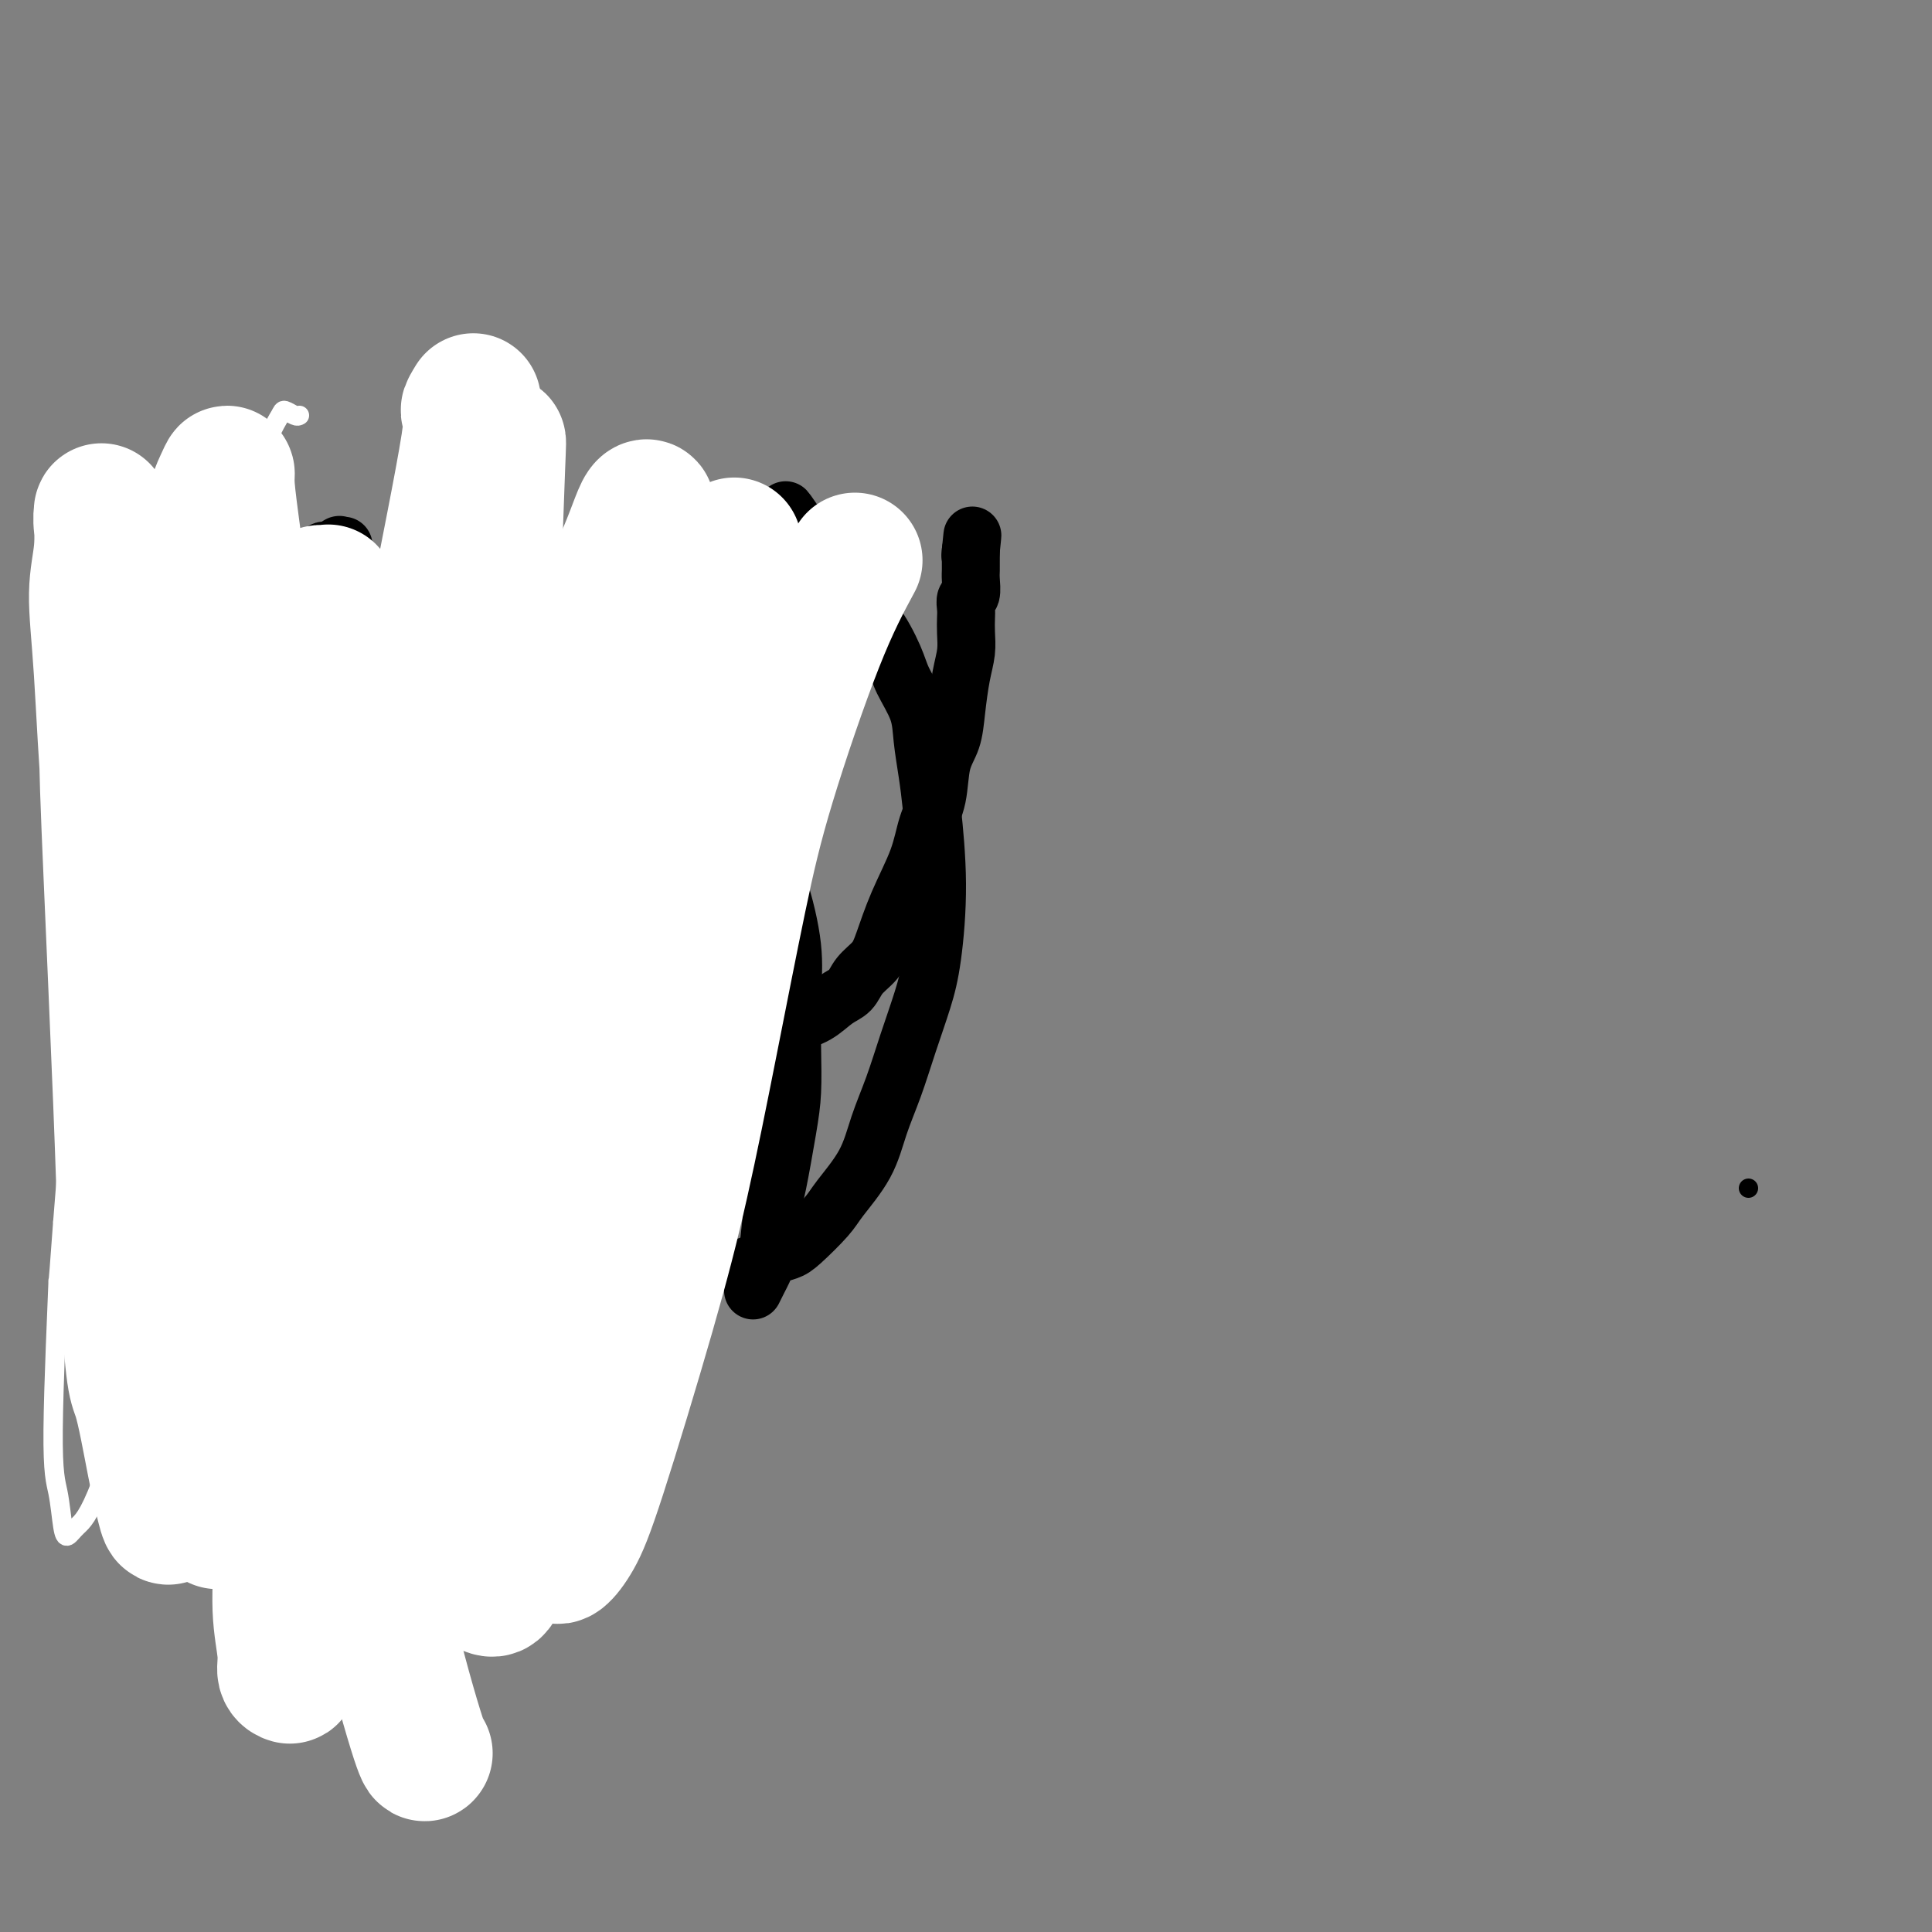 <svg viewBox='0 0 400 400' version='1.1' xmlns='http://www.w3.org/2000/svg' xmlns:xlink='http://www.w3.org/1999/xlink'><rect x="0" y="0" width="400" height="400" fill="#808080" stroke="none"/><g fill='none' stroke='#000000' stroke-width='12' stroke-linecap='round' stroke-linejoin='round'><path d='M39,118c0.449,-0.004 0.898,-0.009 1,0c0.102,0.009 -0.142,0.031 0,0c0.142,-0.031 0.672,-0.115 1,0c0.328,0.115 0.454,0.429 1,1c0.546,0.571 1.511,1.399 2,2c0.489,0.601 0.503,0.976 1,2c0.497,1.024 1.477,2.696 2,4c0.523,1.304 0.589,2.240 1,4c0.411,1.760 1.168,4.344 2,6c0.832,1.656 1.739,2.383 2,3c0.261,0.617 -0.123,1.123 0,2c0.123,0.877 0.754,2.124 1,3c0.246,0.876 0.107,1.380 0,2c-0.107,0.620 -0.182,1.356 0,2c0.182,0.644 0.622,1.198 1,2c0.378,0.802 0.694,1.854 1,3c0.306,1.146 0.602,2.385 1,3c0.398,0.615 0.897,0.604 1,1c0.103,0.396 -0.190,1.198 0,2c0.190,0.802 0.863,1.604 1,2c0.137,0.396 -0.263,0.385 0,1c0.263,0.615 1.189,1.857 2,3c0.811,1.143 1.508,2.189 2,3c0.492,0.811 0.778,1.389 1,2c0.222,0.611 0.379,1.257 1,2c0.621,0.743 1.706,1.585 2,2c0.294,0.415 -0.202,0.404 0,1c0.202,0.596 1.101,1.798 2,3'/><path d='M68,179c1.964,2.771 1.874,1.697 2,2c0.126,0.303 0.466,1.983 1,3c0.534,1.017 1.260,1.371 2,2c0.740,0.629 1.493,1.533 2,2c0.507,0.467 0.768,0.496 1,1c0.232,0.504 0.433,1.482 1,2c0.567,0.518 1.499,0.577 2,1c0.501,0.423 0.572,1.212 1,2c0.428,0.788 1.213,1.577 2,2c0.787,0.423 1.574,0.479 2,1c0.426,0.521 0.489,1.506 1,2c0.511,0.494 1.469,0.499 2,1c0.531,0.501 0.636,1.500 1,2c0.364,0.500 0.986,0.501 2,1c1.014,0.499 2.421,1.496 3,2c0.579,0.504 0.331,0.515 1,1c0.669,0.485 2.257,1.444 3,2c0.743,0.556 0.642,0.708 1,1c0.358,0.292 1.175,0.722 2,1c0.825,0.278 1.657,0.403 3,1c1.343,0.597 3.199,1.666 4,2c0.801,0.334 0.549,-0.065 1,0c0.451,0.065 1.605,0.596 3,1c1.395,0.404 3.031,0.681 4,1c0.969,0.319 1.270,0.679 2,1c0.730,0.321 1.888,0.604 3,1c1.112,0.396 2.179,0.904 3,1c0.821,0.096 1.395,-0.222 3,0c1.605,0.222 4.240,0.983 6,1c1.760,0.017 2.646,-0.709 4,-1c1.354,-0.291 3.177,-0.145 5,0'/><path d='M141,218c3.564,-0.162 3.474,-0.567 4,-1c0.526,-0.433 1.669,-0.893 3,-1c1.331,-0.107 2.852,0.138 4,0c1.148,-0.138 1.924,-0.660 3,-1c1.076,-0.340 2.452,-0.499 4,-1c1.548,-0.501 3.267,-1.345 5,-2c1.733,-0.655 3.479,-1.123 5,-2c1.521,-0.877 2.816,-2.163 4,-3c1.184,-0.837 2.258,-1.224 3,-2c0.742,-0.776 1.151,-1.941 2,-3c0.849,-1.059 2.138,-2.011 3,-3c0.862,-0.989 1.296,-2.015 2,-4c0.704,-1.985 1.679,-4.929 3,-8c1.321,-3.071 2.988,-6.269 4,-9c1.012,-2.731 1.371,-4.993 2,-7c0.629,-2.007 1.530,-3.757 2,-6c0.470,-2.243 0.508,-4.977 1,-7c0.492,-2.023 1.438,-3.335 2,-5c0.562,-1.665 0.739,-3.682 1,-6c0.261,-2.318 0.606,-4.938 1,-7c0.394,-2.062 0.837,-3.565 1,-5c0.163,-1.435 0.048,-2.802 0,-4c-0.048,-1.198 -0.027,-2.226 0,-3c0.027,-0.774 0.060,-1.295 0,-2c-0.060,-0.705 -0.212,-1.593 0,-2c0.212,-0.407 0.789,-0.333 1,-1c0.211,-0.667 0.057,-2.077 0,-3c-0.057,-0.923 -0.015,-1.361 0,-2c0.015,-0.639 0.004,-1.480 0,-2c-0.004,-0.520 -0.001,-0.720 0,-1c0.001,-0.280 0.001,-0.640 0,-1'/><path d='M201,114c0.622,-6.067 0.178,-1.733 0,0c-0.178,1.733 -0.089,0.867 0,0'/><path d='M111,112c-0.373,-0.079 -0.746,-0.157 -1,0c-0.254,0.157 -0.388,0.550 -1,1c-0.612,0.450 -1.703,0.959 -2,1c-0.297,0.041 0.201,-0.384 -2,2c-2.201,2.384 -7.101,7.578 -10,10c-2.899,2.422 -3.796,2.073 -7,6c-3.204,3.927 -8.716,12.130 -12,17c-3.284,4.870 -4.340,6.406 -6,9c-1.660,2.594 -3.923,6.245 -6,10c-2.077,3.755 -3.968,7.615 -5,11c-1.032,3.385 -1.205,6.294 -2,9c-0.795,2.706 -2.213,5.210 -3,9c-0.787,3.790 -0.945,8.868 -1,12c-0.055,3.132 -0.009,4.319 0,7c0.009,2.681 -0.019,6.856 0,10c0.019,3.144 0.083,5.259 0,7c-0.083,1.741 -0.315,3.109 0,5c0.315,1.891 1.176,4.304 2,6c0.824,1.696 1.610,2.675 2,4c0.390,1.325 0.383,2.997 1,5c0.617,2.003 1.856,4.336 3,6c1.144,1.664 2.192,2.658 3,4c0.808,1.342 1.376,3.033 2,4c0.624,0.967 1.306,1.212 2,2c0.694,0.788 1.402,2.120 2,3c0.598,0.880 1.088,1.308 2,2c0.912,0.692 2.245,1.648 3,2c0.755,0.352 0.930,0.101 1,0c0.070,-0.101 0.035,-0.050 0,0'/><path d='M105,117c0.487,-0.117 0.974,-0.235 1,0c0.026,0.235 -0.410,0.821 0,1c0.410,0.179 1.666,-0.051 4,1c2.334,1.051 5.747,3.381 9,6c3.253,2.619 6.347,5.527 9,8c2.653,2.473 4.865,4.512 7,7c2.135,2.488 4.192,5.425 6,8c1.808,2.575 3.368,4.787 5,7c1.632,2.213 3.337,4.428 5,7c1.663,2.572 3.283,5.500 5,9c1.717,3.500 3.533,7.572 5,12c1.467,4.428 2.587,9.213 3,13c0.413,3.787 0.118,6.577 0,10c-0.118,3.423 -0.059,7.481 0,11c0.059,3.519 0.118,6.500 0,9c-0.118,2.500 -0.413,4.518 -1,8c-0.587,3.482 -1.467,8.427 -2,11c-0.533,2.573 -0.721,2.774 -1,5c-0.279,2.226 -0.649,6.478 -1,9c-0.351,2.522 -0.682,3.315 -1,4c-0.318,0.685 -0.624,1.261 -1,2c-0.376,0.739 -0.822,1.640 -1,2c-0.178,0.360 -0.089,0.180 0,0'/><path d='M65,269c-0.323,-0.331 -0.645,-0.662 -1,-1c-0.355,-0.338 -0.742,-0.682 -1,-1c-0.258,-0.318 -0.385,-0.611 -1,-1c-0.615,-0.389 -1.716,-0.876 -2,-1c-0.284,-0.124 0.251,0.114 -2,-2c-2.251,-2.114 -7.288,-6.581 -10,-9c-2.712,-2.419 -3.100,-2.790 -4,-4c-0.900,-1.210 -2.313,-3.258 -4,-5c-1.687,-1.742 -3.650,-3.177 -5,-5c-1.350,-1.823 -2.088,-4.033 -3,-6c-0.912,-1.967 -1.997,-3.689 -3,-6c-1.003,-2.311 -1.923,-5.210 -3,-9c-1.077,-3.790 -2.309,-8.469 -3,-13c-0.691,-4.531 -0.839,-8.913 -1,-12c-0.161,-3.087 -0.334,-4.879 0,-7c0.334,-2.121 1.174,-4.569 2,-7c0.826,-2.431 1.638,-4.844 2,-7c0.362,-2.156 0.276,-4.057 1,-6c0.724,-1.943 2.260,-3.930 4,-7c1.740,-3.070 3.686,-7.224 6,-11c2.314,-3.776 4.998,-7.176 7,-10c2.002,-2.824 3.322,-5.073 5,-7c1.678,-1.927 3.714,-3.532 5,-5c1.286,-1.468 1.822,-2.800 3,-4c1.178,-1.200 2.998,-2.269 4,-3c1.002,-0.731 1.186,-1.124 2,-2c0.814,-0.876 2.260,-2.235 3,-3c0.740,-0.765 0.776,-0.937 1,-1c0.224,-0.063 0.635,-0.018 1,0c0.365,0.018 0.682,0.009 1,0'/><path d='M69,114c2.022,-1.619 1.078,-1.166 1,-1c-0.078,0.166 0.710,0.045 1,0c0.290,-0.045 0.083,-0.013 0,0c-0.083,0.013 -0.041,0.006 0,0'/><path d='M155,262c0.367,-0.024 0.735,-0.048 1,0c0.265,0.048 0.428,0.167 1,0c0.572,-0.167 1.554,-0.621 2,-1c0.446,-0.379 0.357,-0.682 1,-1c0.643,-0.318 2.017,-0.651 3,-1c0.983,-0.349 1.575,-0.712 3,-2c1.425,-1.288 3.683,-3.499 5,-5c1.317,-1.501 1.692,-2.292 3,-4c1.308,-1.708 3.547,-4.335 5,-7c1.453,-2.665 2.119,-5.370 3,-8c0.881,-2.630 1.978,-5.185 3,-8c1.022,-2.815 1.970,-5.889 3,-9c1.030,-3.111 2.144,-6.258 3,-9c0.856,-2.742 1.455,-5.078 2,-9c0.545,-3.922 1.035,-9.429 1,-15c-0.035,-5.571 -0.594,-11.207 -1,-15c-0.406,-3.793 -0.659,-5.743 -1,-8c-0.341,-2.257 -0.769,-4.822 -1,-7c-0.231,-2.178 -0.266,-3.970 -1,-6c-0.734,-2.030 -2.168,-4.298 -3,-6c-0.832,-1.702 -1.061,-2.838 -2,-5c-0.939,-2.162 -2.588,-5.349 -4,-7c-1.412,-1.651 -2.587,-1.764 -4,-3c-1.413,-1.236 -3.064,-3.594 -4,-5c-0.936,-1.406 -1.158,-1.862 -2,-3c-0.842,-1.138 -2.304,-2.960 -3,-4c-0.696,-1.040 -0.628,-1.297 -1,-2c-0.372,-0.703 -1.186,-1.851 -2,-3'/><path d='M165,109c-4.095,-6.107 -1.833,-2.375 -1,-1c0.833,1.375 0.238,0.393 0,0c-0.238,-0.393 -0.119,-0.196 0,0'/><path d='M62,174c0.339,0.000 0.679,0.000 1,0c0.321,0.000 0.625,0.000 1,0c0.375,0.000 0.821,0.000 1,0c0.179,0.000 0.089,0.000 0,0'/><path d='M124,157c0.052,-0.478 0.105,-0.956 0,-1c-0.105,-0.044 -0.366,0.345 0,0c0.366,-0.345 1.359,-1.425 2,-2c0.641,-0.575 0.929,-0.645 1,-1c0.071,-0.355 -0.077,-0.995 1,-2c1.077,-1.005 3.378,-2.375 5,-3c1.622,-0.625 2.565,-0.507 3,-1c0.435,-0.493 0.361,-1.599 1,-2c0.639,-0.401 1.990,-0.097 3,0c1.010,0.097 1.679,-0.013 2,0c0.321,0.013 0.294,0.149 1,0c0.706,-0.149 2.143,-0.584 3,0c0.857,0.584 1.133,2.186 2,3c0.867,0.814 2.325,0.840 3,1c0.675,0.160 0.566,0.452 1,1c0.434,0.548 1.411,1.350 2,2c0.589,0.650 0.788,1.146 1,2c0.212,0.854 0.435,2.065 1,3c0.565,0.935 1.472,1.594 2,3c0.528,1.406 0.677,3.557 1,5c0.323,1.443 0.818,2.176 1,3c0.182,0.824 0.049,1.738 0,3c-0.049,1.262 -0.013,2.874 0,4c0.013,1.126 0.003,1.768 0,3c-0.003,1.232 -0.001,3.055 0,4c0.001,0.945 0.000,1.013 0,2c-0.000,0.987 -0.000,2.893 0,4c0.000,1.107 0.000,1.413 0,2c-0.000,0.587 -0.000,1.453 0,2c0.000,0.547 0.000,0.773 0,1'/><path d='M160,193c0.016,4.207 0.057,2.224 0,2c-0.057,-0.224 -0.211,1.311 0,2c0.211,0.689 0.788,0.532 1,1c0.212,0.468 0.061,1.562 0,2c-0.061,0.438 -0.030,0.219 0,0'/><path d='M140,160c-0.445,-0.082 -0.890,-0.163 -1,0c-0.110,0.163 0.114,0.571 0,1c-0.114,0.429 -0.567,0.880 -1,1c-0.433,0.120 -0.848,-0.092 -1,0c-0.152,0.092 -0.043,0.487 0,1c0.043,0.513 0.018,1.143 0,2c-0.018,0.857 -0.030,1.939 0,3c0.030,1.061 0.102,2.100 0,3c-0.102,0.900 -0.378,1.659 0,3c0.378,1.341 1.410,3.263 2,5c0.590,1.737 0.736,3.289 1,4c0.264,0.711 0.644,0.580 1,1c0.356,0.420 0.688,1.391 1,2c0.312,0.609 0.605,0.855 1,1c0.395,0.145 0.892,0.191 1,0c0.108,-0.191 -0.171,-0.617 0,-1c0.171,-0.383 0.794,-0.723 1,-1c0.206,-0.277 -0.005,-0.489 0,-1c0.005,-0.511 0.227,-1.320 0,-2c-0.227,-0.680 -0.902,-1.233 -1,-2c-0.098,-0.767 0.380,-1.750 0,-3c-0.380,-1.250 -1.618,-2.769 -2,-4c-0.382,-1.231 0.094,-2.175 0,-3c-0.094,-0.825 -0.757,-1.530 -1,-2c-0.243,-0.470 -0.065,-0.703 0,-1c0.065,-0.297 0.019,-0.656 0,-1c-0.019,-0.344 -0.009,-0.672 0,-1'/><path d='M141,165c-0.603,-2.456 -0.110,-0.098 0,1c0.110,1.098 -0.162,0.934 0,1c0.162,0.066 0.760,0.361 1,1c0.240,0.639 0.123,1.623 0,2c-0.123,0.377 -0.251,0.147 0,1c0.251,0.853 0.882,2.789 1,4c0.118,1.211 -0.278,1.696 0,2c0.278,0.304 1.229,0.428 0,1c-1.229,0.572 -4.637,1.592 -6,2c-1.363,0.408 -0.682,0.204 0,0'/><path d='M98,158c0.118,-0.034 0.237,-0.068 0,0c-0.237,0.068 -0.829,0.239 -1,0c-0.171,-0.239 0.080,-0.886 0,-1c-0.080,-0.114 -0.492,0.305 -1,0c-0.508,-0.305 -1.113,-1.336 -2,-2c-0.887,-0.664 -2.057,-0.962 -3,-1c-0.943,-0.038 -1.659,0.185 -2,0c-0.341,-0.185 -0.308,-0.778 -1,-1c-0.692,-0.222 -2.108,-0.073 -3,0c-0.892,0.073 -1.260,0.071 -2,0c-0.740,-0.071 -1.853,-0.211 -3,0c-1.147,0.211 -2.328,0.775 -3,1c-0.672,0.225 -0.836,0.113 -1,0'/><path d='M76,154c-2.260,0.272 -1.911,0.453 -2,1c-0.089,0.547 -0.616,1.459 -1,2c-0.384,0.541 -0.625,0.710 -1,1c-0.375,0.290 -0.885,0.699 -1,1c-0.115,0.301 0.164,0.492 0,1c-0.164,0.508 -0.772,1.333 -1,2c-0.228,0.667 -0.075,1.175 0,2c0.075,0.825 0.073,1.968 0,3c-0.073,1.032 -0.216,1.952 0,3c0.216,1.048 0.793,2.225 1,3c0.207,0.775 0.044,1.148 0,2c-0.044,0.852 0.029,2.182 0,3c-0.029,0.818 -0.161,1.124 0,2c0.161,0.876 0.616,2.321 1,4c0.384,1.679 0.696,3.591 1,5c0.304,1.409 0.601,2.315 1,3c0.399,0.685 0.899,1.150 1,2c0.101,0.850 -0.198,2.086 0,3c0.198,0.914 0.893,1.505 1,2c0.107,0.495 -0.374,0.892 0,2c0.374,1.108 1.603,2.927 2,4c0.397,1.073 -0.037,1.402 0,2c0.037,0.598 0.545,1.466 1,2c0.455,0.534 0.858,0.735 1,1c0.142,0.265 0.024,0.593 0,1c-0.024,0.407 0.045,0.893 0,1c-0.045,0.107 -0.204,-0.163 0,0c0.204,0.163 0.773,0.761 1,1c0.227,0.239 0.114,0.120 0,0'/><path d='M89,173c0.002,0.294 0.003,0.588 0,1c-0.003,0.412 -0.012,0.940 0,1c0.012,0.060 0.045,-0.350 0,0c-0.045,0.350 -0.166,1.460 0,2c0.166,0.540 0.621,0.511 1,1c0.379,0.489 0.682,1.497 1,2c0.318,0.503 0.649,0.502 1,1c0.351,0.498 0.720,1.497 1,2c0.280,0.503 0.470,0.512 1,1c0.530,0.488 1.399,1.455 2,2c0.601,0.545 0.934,0.668 1,1c0.066,0.332 -0.136,0.874 0,1c0.136,0.126 0.610,-0.165 1,0c0.390,0.165 0.697,0.788 1,1c0.303,0.212 0.603,0.015 1,0c0.397,-0.015 0.891,0.151 1,0c0.109,-0.151 -0.167,-0.618 0,-1c0.167,-0.382 0.777,-0.680 1,-1c0.223,-0.320 0.061,-0.663 0,-1c-0.061,-0.337 -0.020,-0.667 0,-1c0.020,-0.333 0.017,-0.667 0,-1c-0.017,-0.333 -0.050,-0.663 0,-1c0.050,-0.337 0.182,-0.682 0,-1c-0.182,-0.318 -0.678,-0.611 -1,-1c-0.322,-0.389 -0.471,-0.874 -1,-1c-0.529,-0.126 -1.437,0.107 -2,0c-0.563,-0.107 -0.782,-0.553 -1,-1'/><path d='M97,179c-0.940,-0.602 -0.788,-0.107 -1,0c-0.212,0.107 -0.786,-0.175 -1,0c-0.214,0.175 -0.067,0.807 0,1c0.067,0.193 0.056,-0.052 0,0c-0.056,0.052 -0.155,0.399 0,1c0.155,0.601 0.564,1.454 1,2c0.436,0.546 0.900,0.786 1,1c0.100,0.214 -0.166,0.404 0,1c0.166,0.596 0.762,1.599 1,2c0.238,0.401 0.119,0.201 0,0'/></g>
<g fill='none' stroke='#000000' stroke-width='4' stroke-linecap='round' stroke-linejoin='round'><path d='M362,246c0.000,0.000 0.000,0.000 0,0c0.000,0.000 0.000,0.000 0,0'/></g>
<g fill='none' stroke='#FFFFFF' stroke-width='4' stroke-linecap='round' stroke-linejoin='round'><path d='M62,86c-0.213,0.123 -0.426,0.246 -1,0c-0.574,-0.246 -1.507,-0.861 -2,-1c-0.493,-0.139 -0.544,0.200 -1,1c-0.456,0.800 -1.316,2.063 -3,6c-1.684,3.937 -4.193,10.547 -7,19c-2.807,8.453 -5.911,18.749 -8,27c-2.089,8.251 -3.162,14.458 -5,27c-1.838,12.542 -4.440,31.420 -6,43c-1.560,11.580 -2.078,15.863 -3,25c-0.922,9.137 -2.247,23.130 -3,31c-0.753,7.870 -0.934,9.617 -1,12c-0.066,2.383 -0.018,5.401 0,7c0.018,1.599 0.005,1.780 0,2c-0.005,0.220 -0.003,0.479 0,1c0.003,0.521 0.007,1.305 0,-1c-0.007,-2.305 -0.026,-7.698 0,-13c0.026,-5.302 0.097,-10.514 0,-20c-0.097,-9.486 -0.363,-23.247 -1,-33c-0.637,-9.753 -1.645,-15.497 -2,-22c-0.355,-6.503 -0.058,-13.764 0,-20c0.058,-6.236 -0.124,-11.448 0,-16c0.124,-4.552 0.555,-8.444 1,-12c0.445,-3.556 0.904,-6.774 1,-9c0.096,-2.226 -0.172,-3.459 0,-4c0.172,-0.541 0.785,-0.392 1,0c0.215,0.392 0.033,1.025 0,1c-0.033,-0.025 0.084,-0.708 0,3c-0.084,3.708 -0.369,11.806 -1,20c-0.631,8.194 -1.609,16.484 -3,32c-1.391,15.516 -3.196,38.258 -5,61'/><path d='M13,253c-1.391,19.407 -0.868,9.426 -1,13c-0.132,3.574 -0.920,20.704 -1,30c-0.080,9.296 0.549,10.759 1,13c0.451,2.241 0.723,5.259 1,7c0.277,1.741 0.560,2.206 1,2c0.440,-0.206 1.036,-1.083 2,-2c0.964,-0.917 2.295,-1.876 5,-9c2.705,-7.124 6.784,-20.414 10,-30c3.216,-9.586 5.570,-15.467 8,-23c2.430,-7.533 4.936,-16.717 8,-26c3.064,-9.283 6.687,-18.663 11,-29c4.313,-10.337 9.315,-21.629 13,-30c3.685,-8.371 6.053,-13.820 7,-16c0.947,-2.180 0.474,-1.090 0,0'/></g>
<g fill='none' stroke='#FFFFFF' stroke-width='28' stroke-linecap='round' stroke-linejoin='round'><path d='M37,118c0.157,-0.175 0.314,-0.350 0,0c-0.314,0.350 -1.100,1.225 -2,5c-0.900,3.775 -1.913,10.450 -3,17c-1.087,6.550 -2.249,12.974 -3,19c-0.751,6.026 -1.092,11.653 -1,19c0.092,7.347 0.616,16.414 1,24c0.384,7.586 0.629,13.690 2,24c1.371,10.310 3.870,24.825 6,37c2.130,12.175 3.892,22.008 5,29c1.108,6.992 1.563,11.142 2,14c0.437,2.858 0.855,4.423 1,6c0.145,1.577 0.017,3.164 0,3c-0.017,-0.164 0.079,-2.081 0,-2c-0.079,0.081 -0.332,2.160 -1,-2c-0.668,-4.160 -1.751,-14.560 -4,-28c-2.249,-13.440 -5.665,-29.919 -8,-43c-2.335,-13.081 -3.588,-22.765 -5,-34c-1.412,-11.235 -2.981,-24.023 -4,-36c-1.019,-11.977 -1.488,-23.144 -2,-31c-0.512,-7.856 -1.066,-12.401 -1,-16c0.066,-3.599 0.754,-6.252 1,-9c0.246,-2.748 0.051,-5.592 0,-7c-0.051,-1.408 0.041,-1.382 0,-1c-0.041,0.382 -0.214,1.119 0,3c0.214,1.881 0.817,4.907 1,12c0.183,7.093 -0.054,18.252 0,28c0.054,9.748 0.399,18.086 1,32c0.601,13.914 1.457,33.404 2,47c0.543,13.596 0.771,21.298 1,29'/><path d='M26,257c1.300,29.738 2.051,29.084 3,32c0.949,2.916 2.097,9.401 3,14c0.903,4.599 1.562,7.310 2,9c0.438,1.690 0.654,2.358 1,2c0.346,-0.358 0.822,-1.741 1,-2c0.178,-0.259 0.057,0.608 1,-5c0.943,-5.608 2.948,-17.691 4,-32c1.052,-14.309 1.150,-30.844 1,-44c-0.150,-13.156 -0.550,-22.933 -1,-34c-0.450,-11.067 -0.951,-23.423 -1,-34c-0.049,-10.577 0.355,-19.375 1,-27c0.645,-7.625 1.531,-14.078 2,-19c0.469,-4.922 0.519,-8.312 1,-11c0.481,-2.688 1.392,-4.673 2,-6c0.608,-1.327 0.912,-1.995 1,-2c0.088,-0.005 -0.041,0.652 0,2c0.041,1.348 0.251,3.387 1,9c0.749,5.613 2.037,14.799 3,26c0.963,11.201 1.602,24.418 2,36c0.398,11.582 0.556,21.529 1,38c0.444,16.471 1.176,39.467 2,59c0.824,19.533 1.741,35.602 2,46c0.259,10.398 -0.141,15.125 0,19c0.141,3.875 0.825,6.896 1,9c0.175,2.104 -0.157,3.289 0,4c0.157,0.711 0.802,0.947 1,1c0.198,0.053 -0.052,-0.077 0,-5c0.052,-4.923 0.406,-14.639 0,-28c-0.406,-13.361 -1.571,-30.366 -2,-43c-0.429,-12.634 -0.123,-20.895 0,-30c0.123,-9.105 0.061,-19.052 0,-29'/><path d='M58,212c-0.045,-25.131 0.342,-20.959 1,-24c0.658,-3.041 1.587,-13.295 2,-21c0.413,-7.705 0.309,-12.860 1,-18c0.691,-5.140 2.175,-10.266 3,-14c0.825,-3.734 0.990,-6.076 1,-8c0.010,-1.924 -0.137,-3.429 0,-4c0.137,-0.571 0.556,-0.208 1,0c0.444,0.208 0.914,0.260 1,0c0.086,-0.260 -0.211,-0.831 0,0c0.211,0.831 0.931,3.065 2,13c1.069,9.935 2.488,27.571 3,41c0.512,13.429 0.118,22.650 0,33c-0.118,10.350 0.042,21.828 0,33c-0.042,11.172 -0.284,22.037 0,32c0.284,9.963 1.096,19.023 2,28c0.904,8.977 1.902,17.870 4,28c2.098,10.130 5.296,21.497 7,27c1.704,5.503 1.916,5.144 2,5c0.084,-0.144 0.042,-0.072 0,0'/><path d='M98,83c-0.602,0.983 -1.203,1.966 -1,2c0.203,0.034 1.212,-0.881 0,7c-1.212,7.881 -4.644,24.557 -7,37c-2.356,12.443 -3.637,20.652 -5,30c-1.363,9.348 -2.808,19.834 -4,30c-1.192,10.166 -2.130,20.012 -3,28c-0.870,7.988 -1.672,14.118 -2,22c-0.328,7.882 -0.181,17.516 0,23c0.181,5.484 0.396,6.817 1,8c0.604,1.183 1.597,2.216 2,3c0.403,0.784 0.215,1.320 1,0c0.785,-1.320 2.545,-4.496 5,-9c2.455,-4.504 5.607,-10.337 8,-16c2.393,-5.663 4.026,-11.156 6,-20c1.974,-8.844 4.289,-21.038 7,-33c2.711,-11.962 5.818,-23.692 8,-32c2.182,-8.308 3.439,-13.192 5,-19c1.561,-5.808 3.427,-12.538 5,-17c1.573,-4.462 2.852,-6.657 4,-9c1.148,-2.343 2.164,-4.835 3,-7c0.836,-2.165 1.493,-4.003 2,-5c0.507,-0.997 0.863,-1.153 1,-1c0.137,0.153 0.053,0.616 0,1c-0.053,0.384 -0.075,0.691 0,3c0.075,2.309 0.247,6.622 -1,14c-1.247,7.378 -3.911,17.823 -6,27c-2.089,9.177 -3.601,17.086 -7,30c-3.399,12.914 -8.685,30.833 -12,43c-3.315,12.167 -4.657,18.584 -6,25'/><path d='M102,248c-6.022,27.947 -5.078,28.316 -5,31c0.078,2.684 -0.709,7.683 -1,11c-0.291,3.317 -0.086,4.950 0,6c0.086,1.050 0.052,1.515 0,2c-0.052,0.485 -0.122,0.989 0,1c0.122,0.011 0.437,-0.470 1,-5c0.563,-4.530 1.376,-13.107 2,-20c0.624,-6.893 1.059,-12.100 1,-19c-0.059,-6.900 -0.613,-15.491 -1,-25c-0.387,-9.509 -0.607,-19.934 -1,-31c-0.393,-11.066 -0.957,-22.773 -1,-32c-0.043,-9.227 0.437,-15.975 1,-24c0.563,-8.025 1.209,-17.328 2,-25c0.791,-7.672 1.725,-13.714 2,-17c0.275,-3.286 -0.111,-3.818 0,-5c0.111,-1.182 0.718,-3.015 1,-4c0.282,-0.985 0.240,-1.123 0,5c-0.240,6.123 -0.676,18.507 -1,29c-0.324,10.493 -0.536,19.095 -1,29c-0.464,9.905 -1.180,21.113 -2,32c-0.820,10.887 -1.743,21.452 -2,33c-0.257,11.548 0.154,24.077 0,34c-0.154,9.923 -0.872,17.238 -1,27c-0.128,9.762 0.334,21.971 1,30c0.666,8.029 1.538,11.878 2,14c0.462,2.122 0.516,2.517 1,3c0.484,0.483 1.400,1.053 2,1c0.600,-0.053 0.886,-0.729 2,-3c1.114,-2.271 3.057,-6.135 5,-10'/><path d='M109,316c2.577,-5.399 4.519,-12.897 6,-18c1.481,-5.103 2.500,-7.813 5,-22c2.500,-14.187 6.482,-39.853 9,-55c2.518,-15.147 3.571,-19.776 5,-27c1.429,-7.224 3.234,-17.041 5,-25c1.766,-7.959 3.492,-14.058 5,-20c1.508,-5.942 2.796,-11.727 4,-16c1.204,-4.273 2.323,-7.036 3,-10c0.677,-2.964 0.913,-6.131 1,-8c0.087,-1.869 0.026,-2.439 0,-2c-0.026,0.439 -0.017,1.888 -1,7c-0.983,5.112 -2.959,13.887 -5,22c-2.041,8.113 -4.148,15.564 -7,28c-2.852,12.436 -6.449,29.858 -10,47c-3.551,17.142 -7.057,34.004 -9,46c-1.943,11.996 -2.323,19.126 -3,26c-0.677,6.874 -1.651,13.493 -2,18c-0.349,4.507 -0.073,6.903 0,9c0.073,2.097 -0.057,3.896 0,5c0.057,1.104 0.303,1.515 1,1c0.697,-0.515 1.847,-1.954 3,-4c1.153,-2.046 2.310,-4.698 5,-13c2.690,-8.302 6.913,-22.253 10,-33c3.087,-10.747 5.037,-18.291 7,-27c1.963,-8.709 3.940,-18.585 6,-29c2.060,-10.415 4.202,-21.369 6,-30c1.798,-8.631 3.253,-14.939 6,-24c2.747,-9.061 6.785,-20.875 10,-29c3.215,-8.125 5.608,-12.563 8,-17'/></g>
</svg>